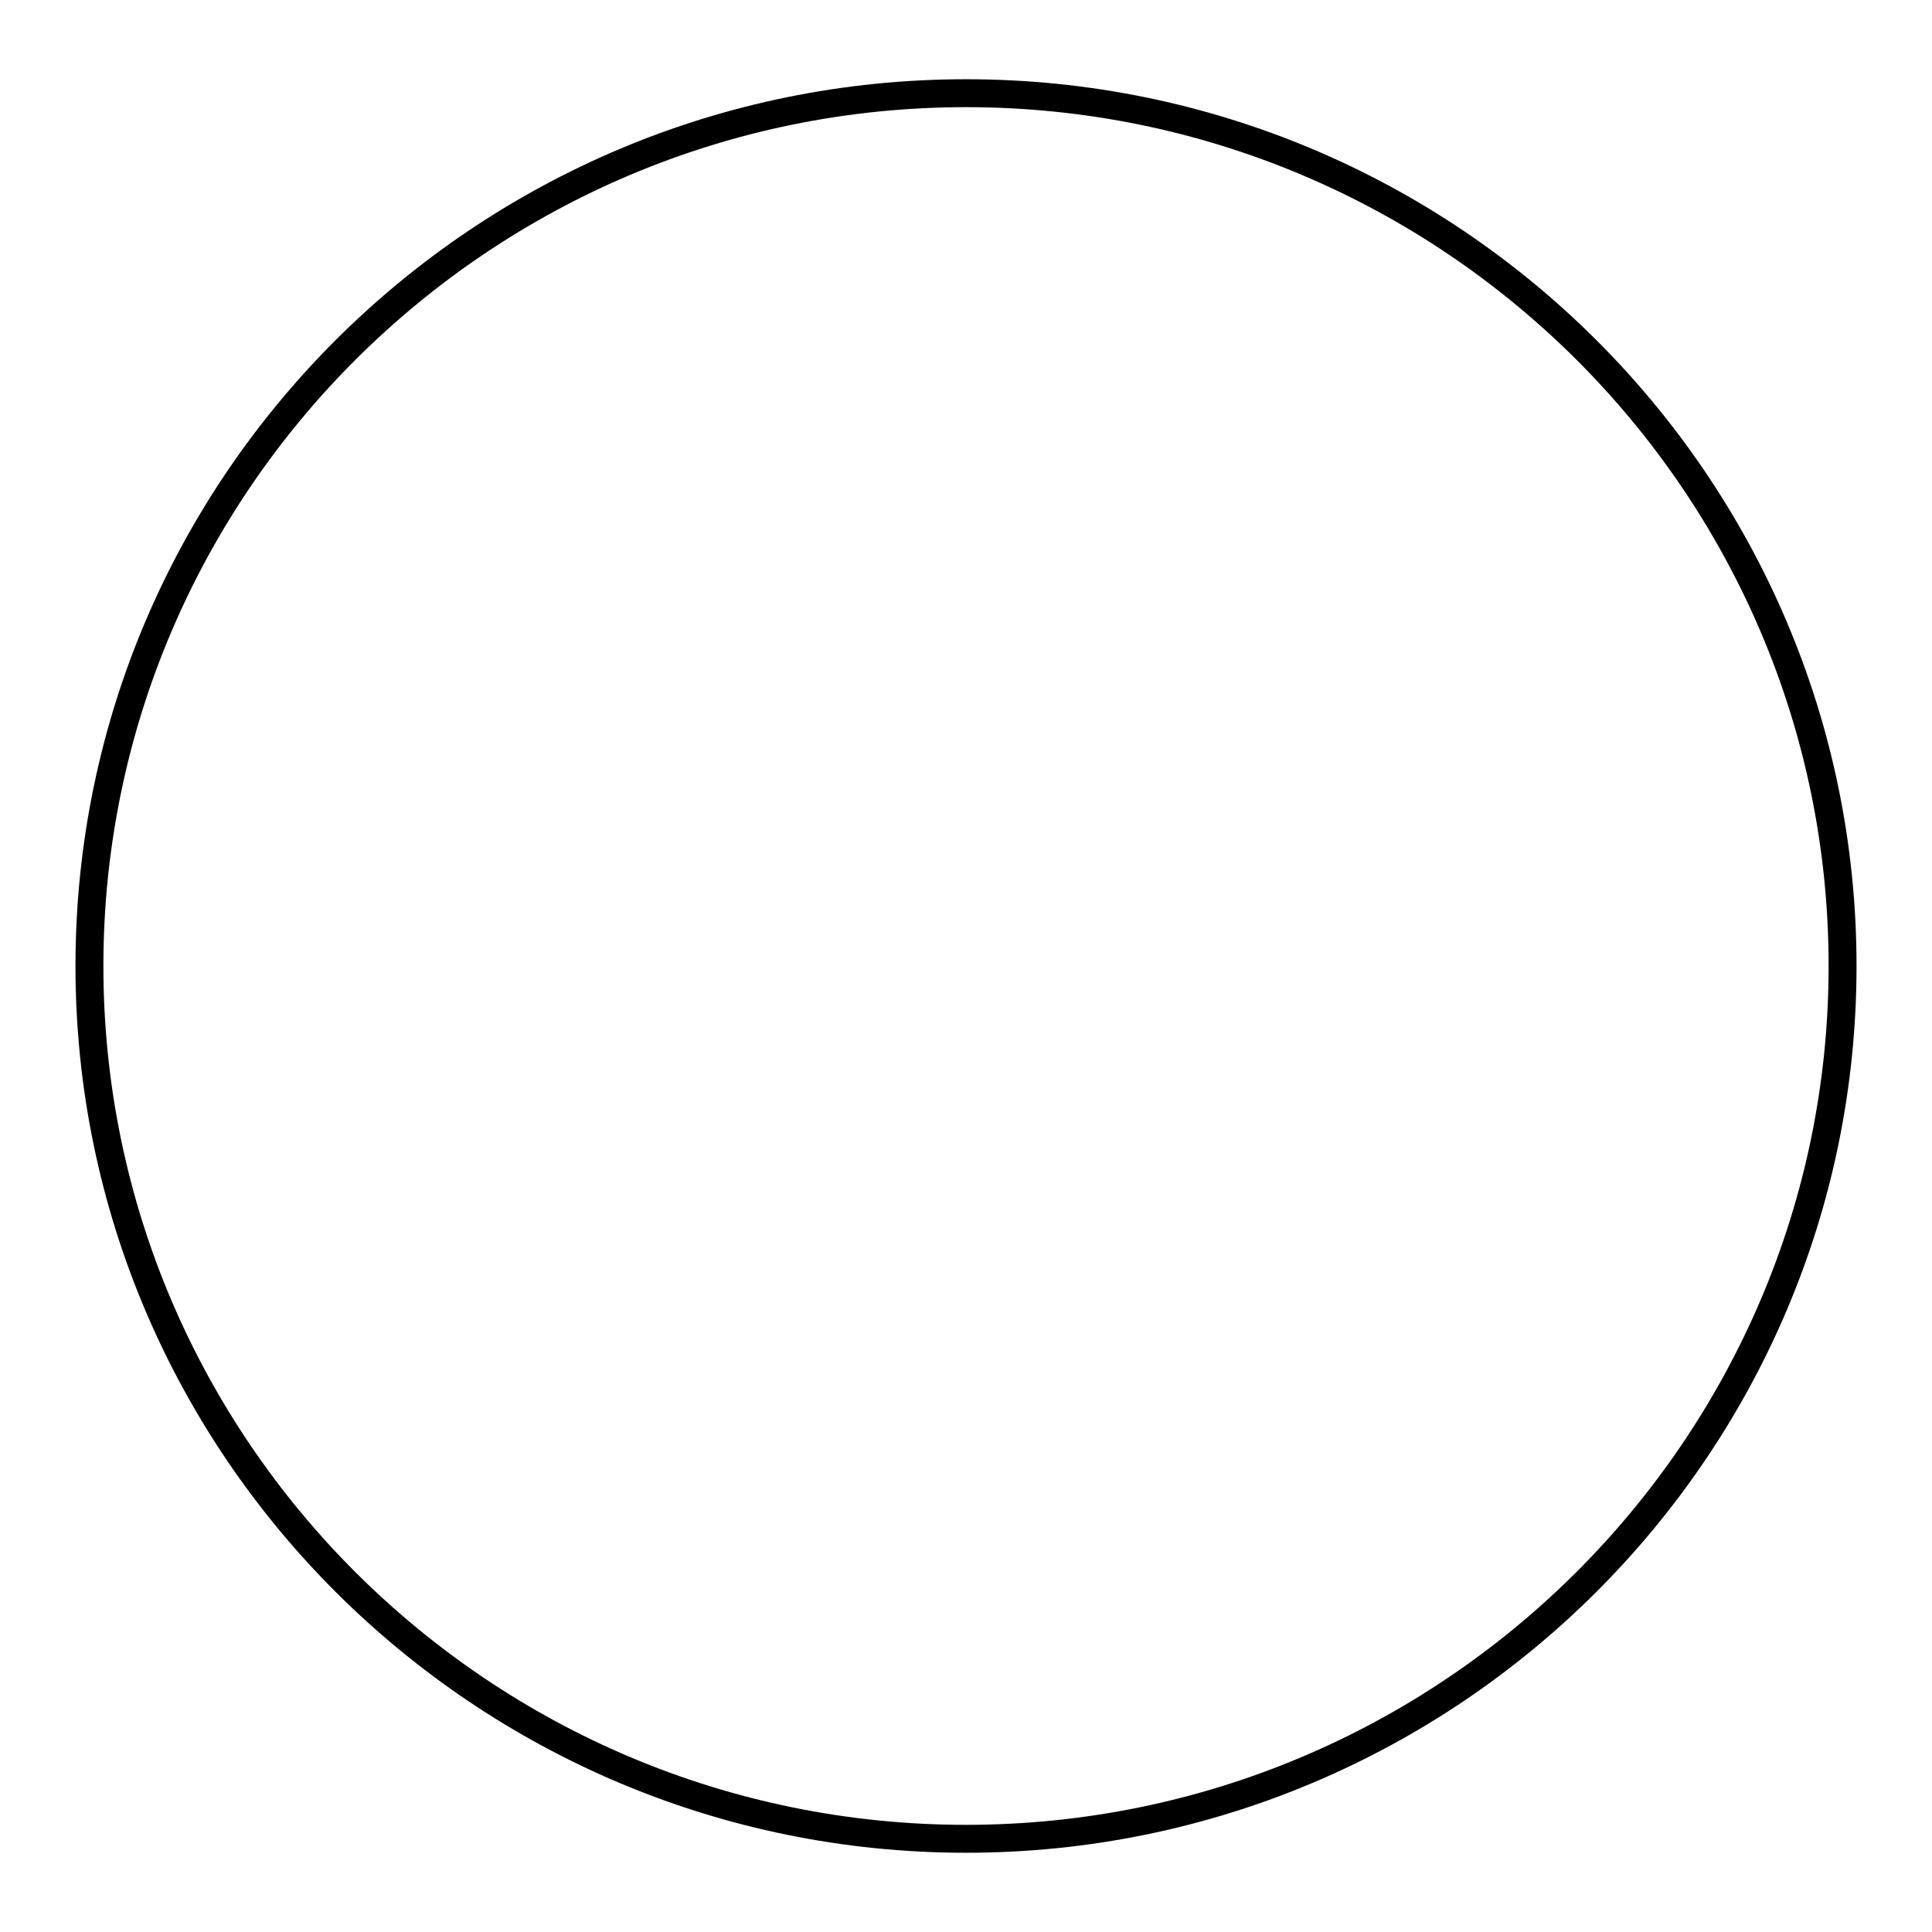 <?xml version="1.0" encoding="utf-8"?>
<!-- Svg Vector Icons : http://www.onlinewebfonts.com/icon -->
<!DOCTYPE svg PUBLIC "-//W3C//DTD SVG 1.1//EN" "http://www.w3.org/Graphics/SVG/1.1/DTD/svg11.dtd">
<svg version="1.1" xmlns="http://www.w3.org/2000/svg" xmlns:xlink="http://www.w3.org/1999/xlink" x="0px" y="0px" viewBox="0 0 256 256" enable-background="new 0 0 256 256" xml:space="preserve">
<g><g><path fill="#000000" d="M128,245.5c-65.1,0-118-52.7-118-117.5C10,63.2,62.9,10.5,128,10.5c65.1,0,118,52.7,118,117.5C246,192.8,193.1,245.5,128,245.5z M128,14.2C65,14.2,13.7,65.2,13.7,128S65,241.8,128,241.8S242.3,190.7,242.3,128C242.3,65.2,191,14.2,128,14.2z"/></g></g>
</svg>